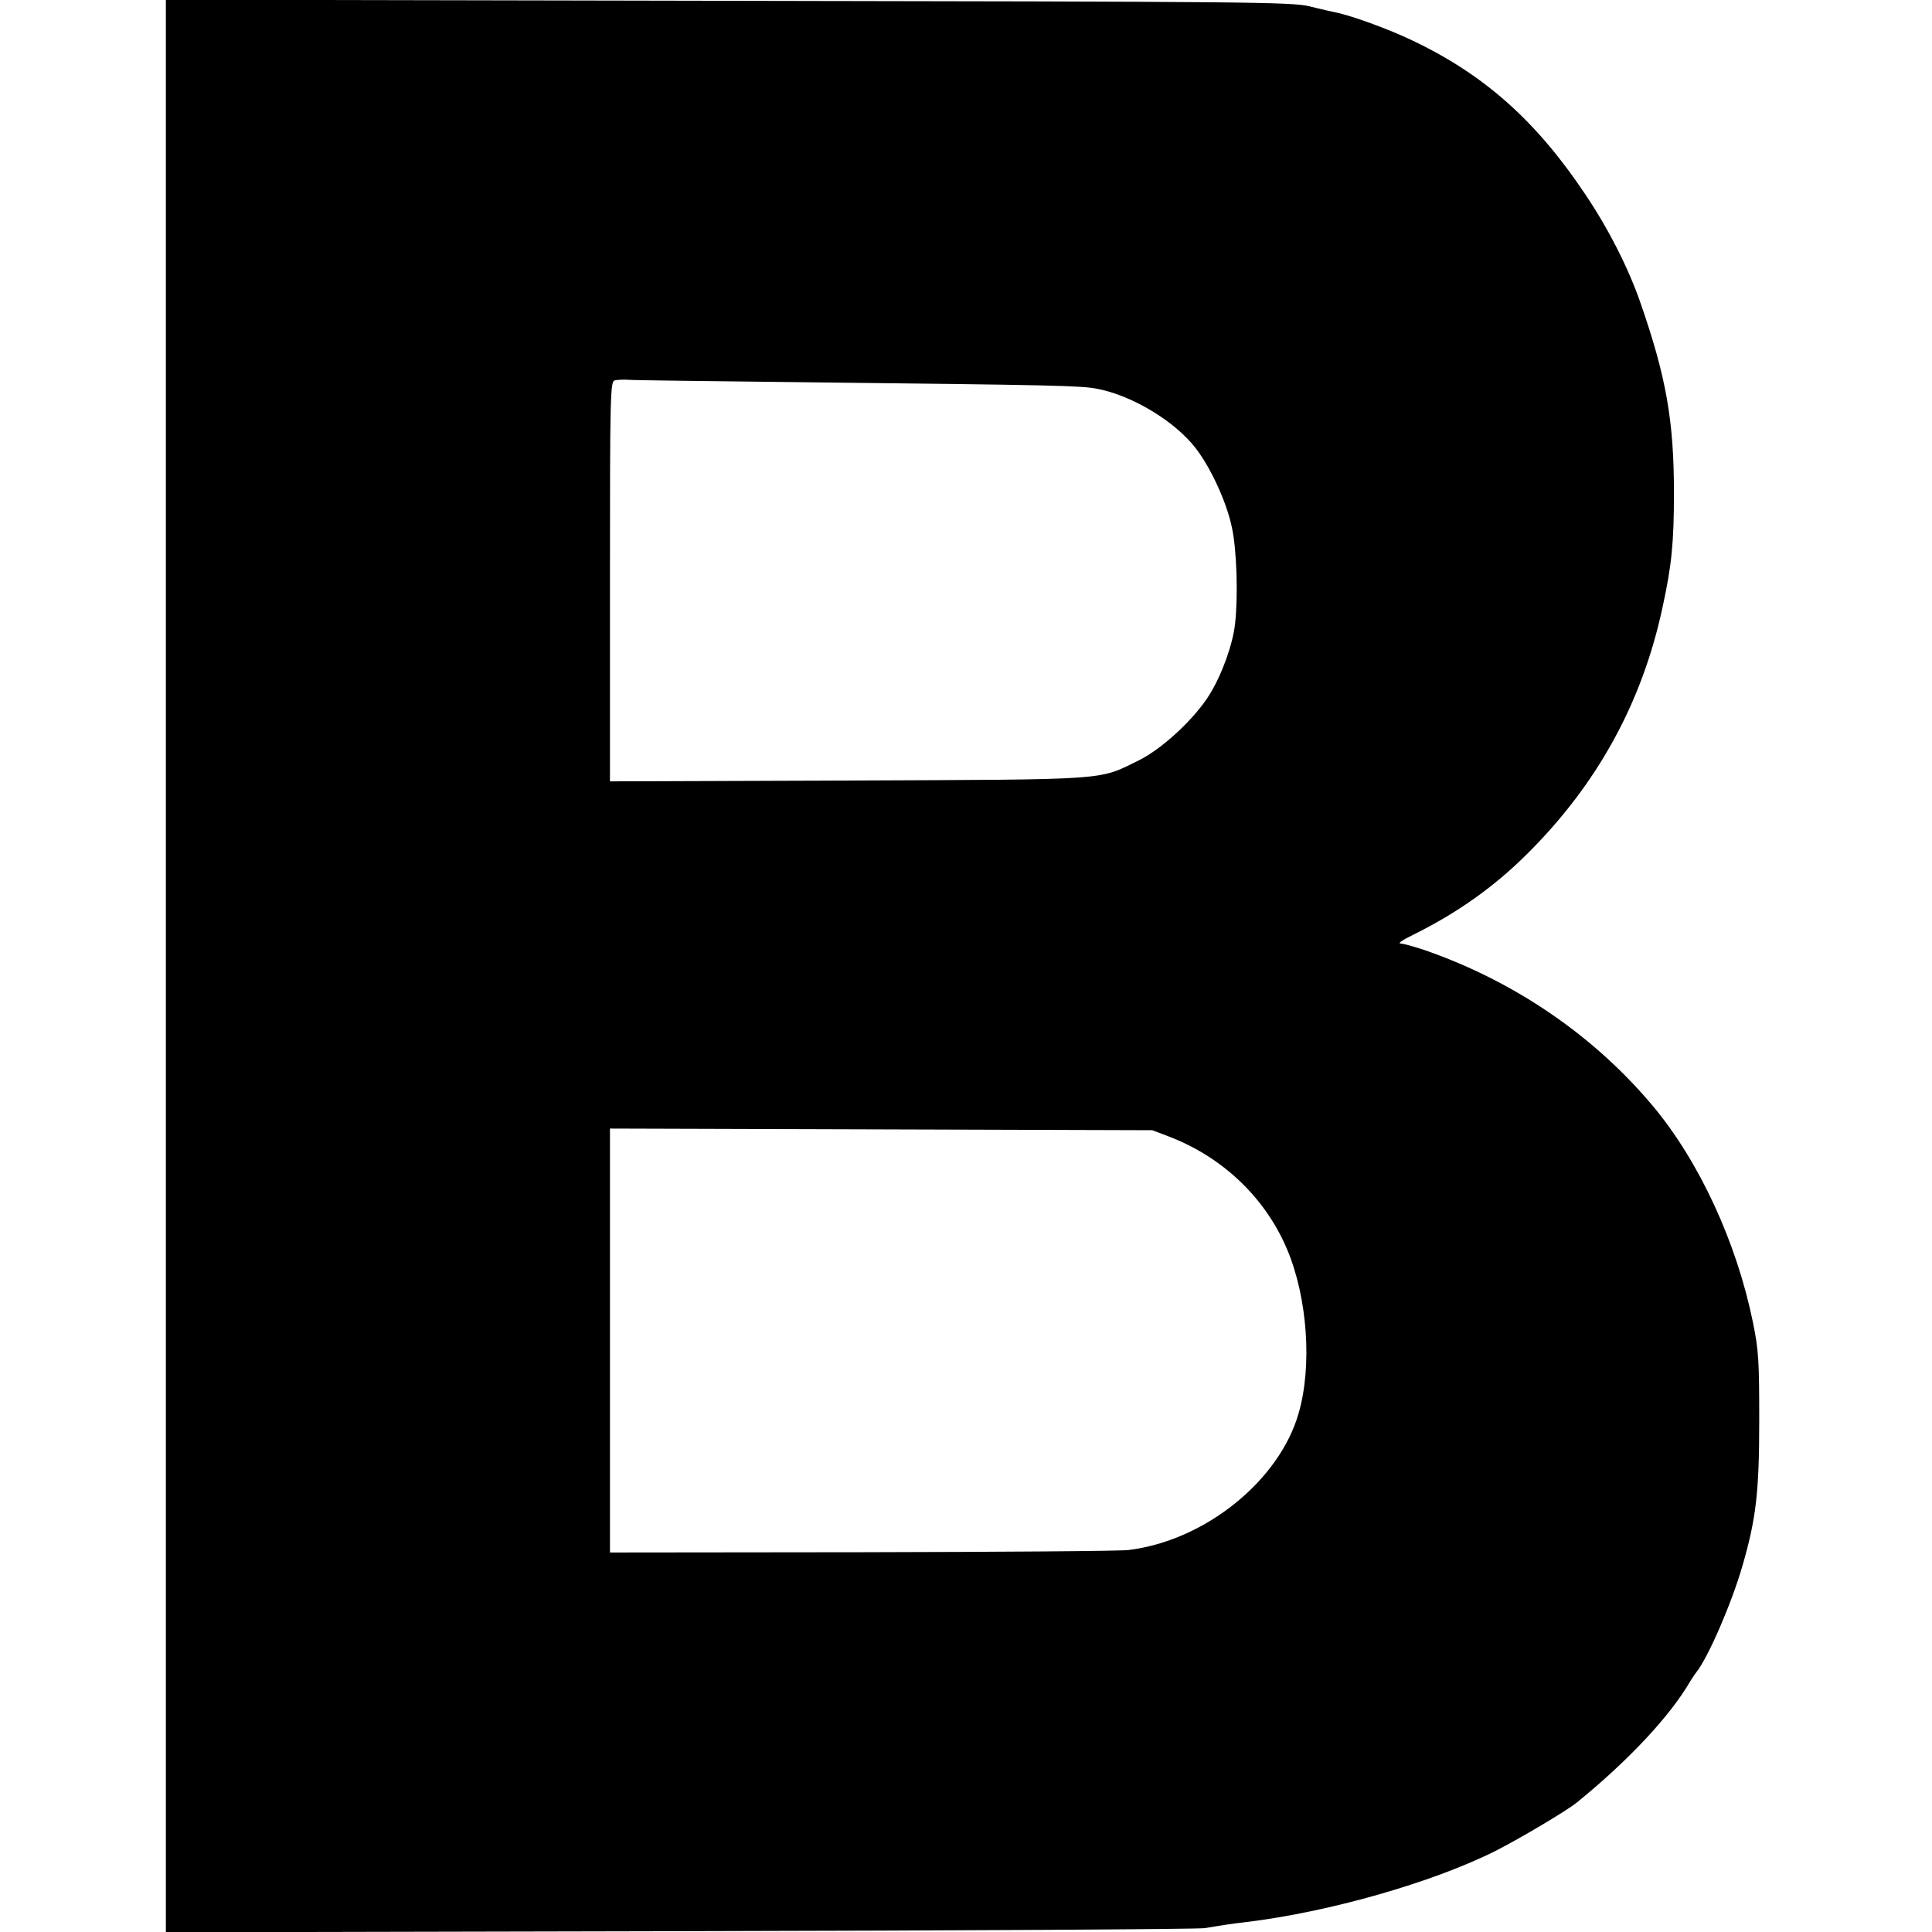 <?xml version="1.0" standalone="no"?>
<!DOCTYPE svg PUBLIC "-//W3C//DTD SVG 20010904//EN"
 "http://www.w3.org/TR/2001/REC-SVG-20010904/DTD/svg10.dtd">
<svg version="1.0" xmlns="http://www.w3.org/2000/svg"
 width="700pt" height="700pt" viewBox="0 0 700 700"
 preserveAspectRatio="xMidYMid meet">
  <g transform="translate(0,700) scale(0.1,-0.1)"
  fill="#000000" stroke="none">
    <path d="M601 3500 l0 -3501 1862 4 c1024 2 1880 7 1902 11 72 12 99 16 150
    22 300 36 678 144 906 259 88 45 255 144 292 174 186 151 339 314 412 441 6
    10 16 24 21 31 44 55 129 253 167 385 50 172 61 269 61 529 0 213 -2 253 -23
    355 -59 288 -193 579 -360 780 -211 253 -496 450 -819 564 -40 14 -83 26 -95
    27 -15 0 0 11 43 32 158 78 294 174 413 293 254 252 417 548 491 895 33 151
    41 234 41 414 0 260 -28 419 -121 687 -44 127 -116 269 -201 395 -177 265
    -366 433 -625 556 -87 42 -226 92 -279 102 -13 3 -55 12 -94 22 -65 16 -221
    17 -2107 20 l-2037 4 0 -3501z m2319 2115 c899 -10 1000 -12 1057 -24 128 -25
    282 -119 356 -216 56 -73 113 -199 131 -289 17 -80 22 -245 11 -345 -8 -74
    -46 -181 -91 -255 -54 -89 -173 -199 -258 -241 -149 -73 -95 -69 -1053 -73
    l-863 -3 0 725 c0 682 1 725 18 728 9 2 31 3 47 2 17 -2 307 -5 645 -9z m1313
    -2732 c197 -75 352 -223 431 -411 73 -174 91 -421 41 -593 -70 -244 -339 -461
    -616 -495 -29 -4 -465 -7 -966 -8 l-913 -1 0 768 0 768 983 -3 982 -3 58 -22z"/>
  </g>
</svg>
